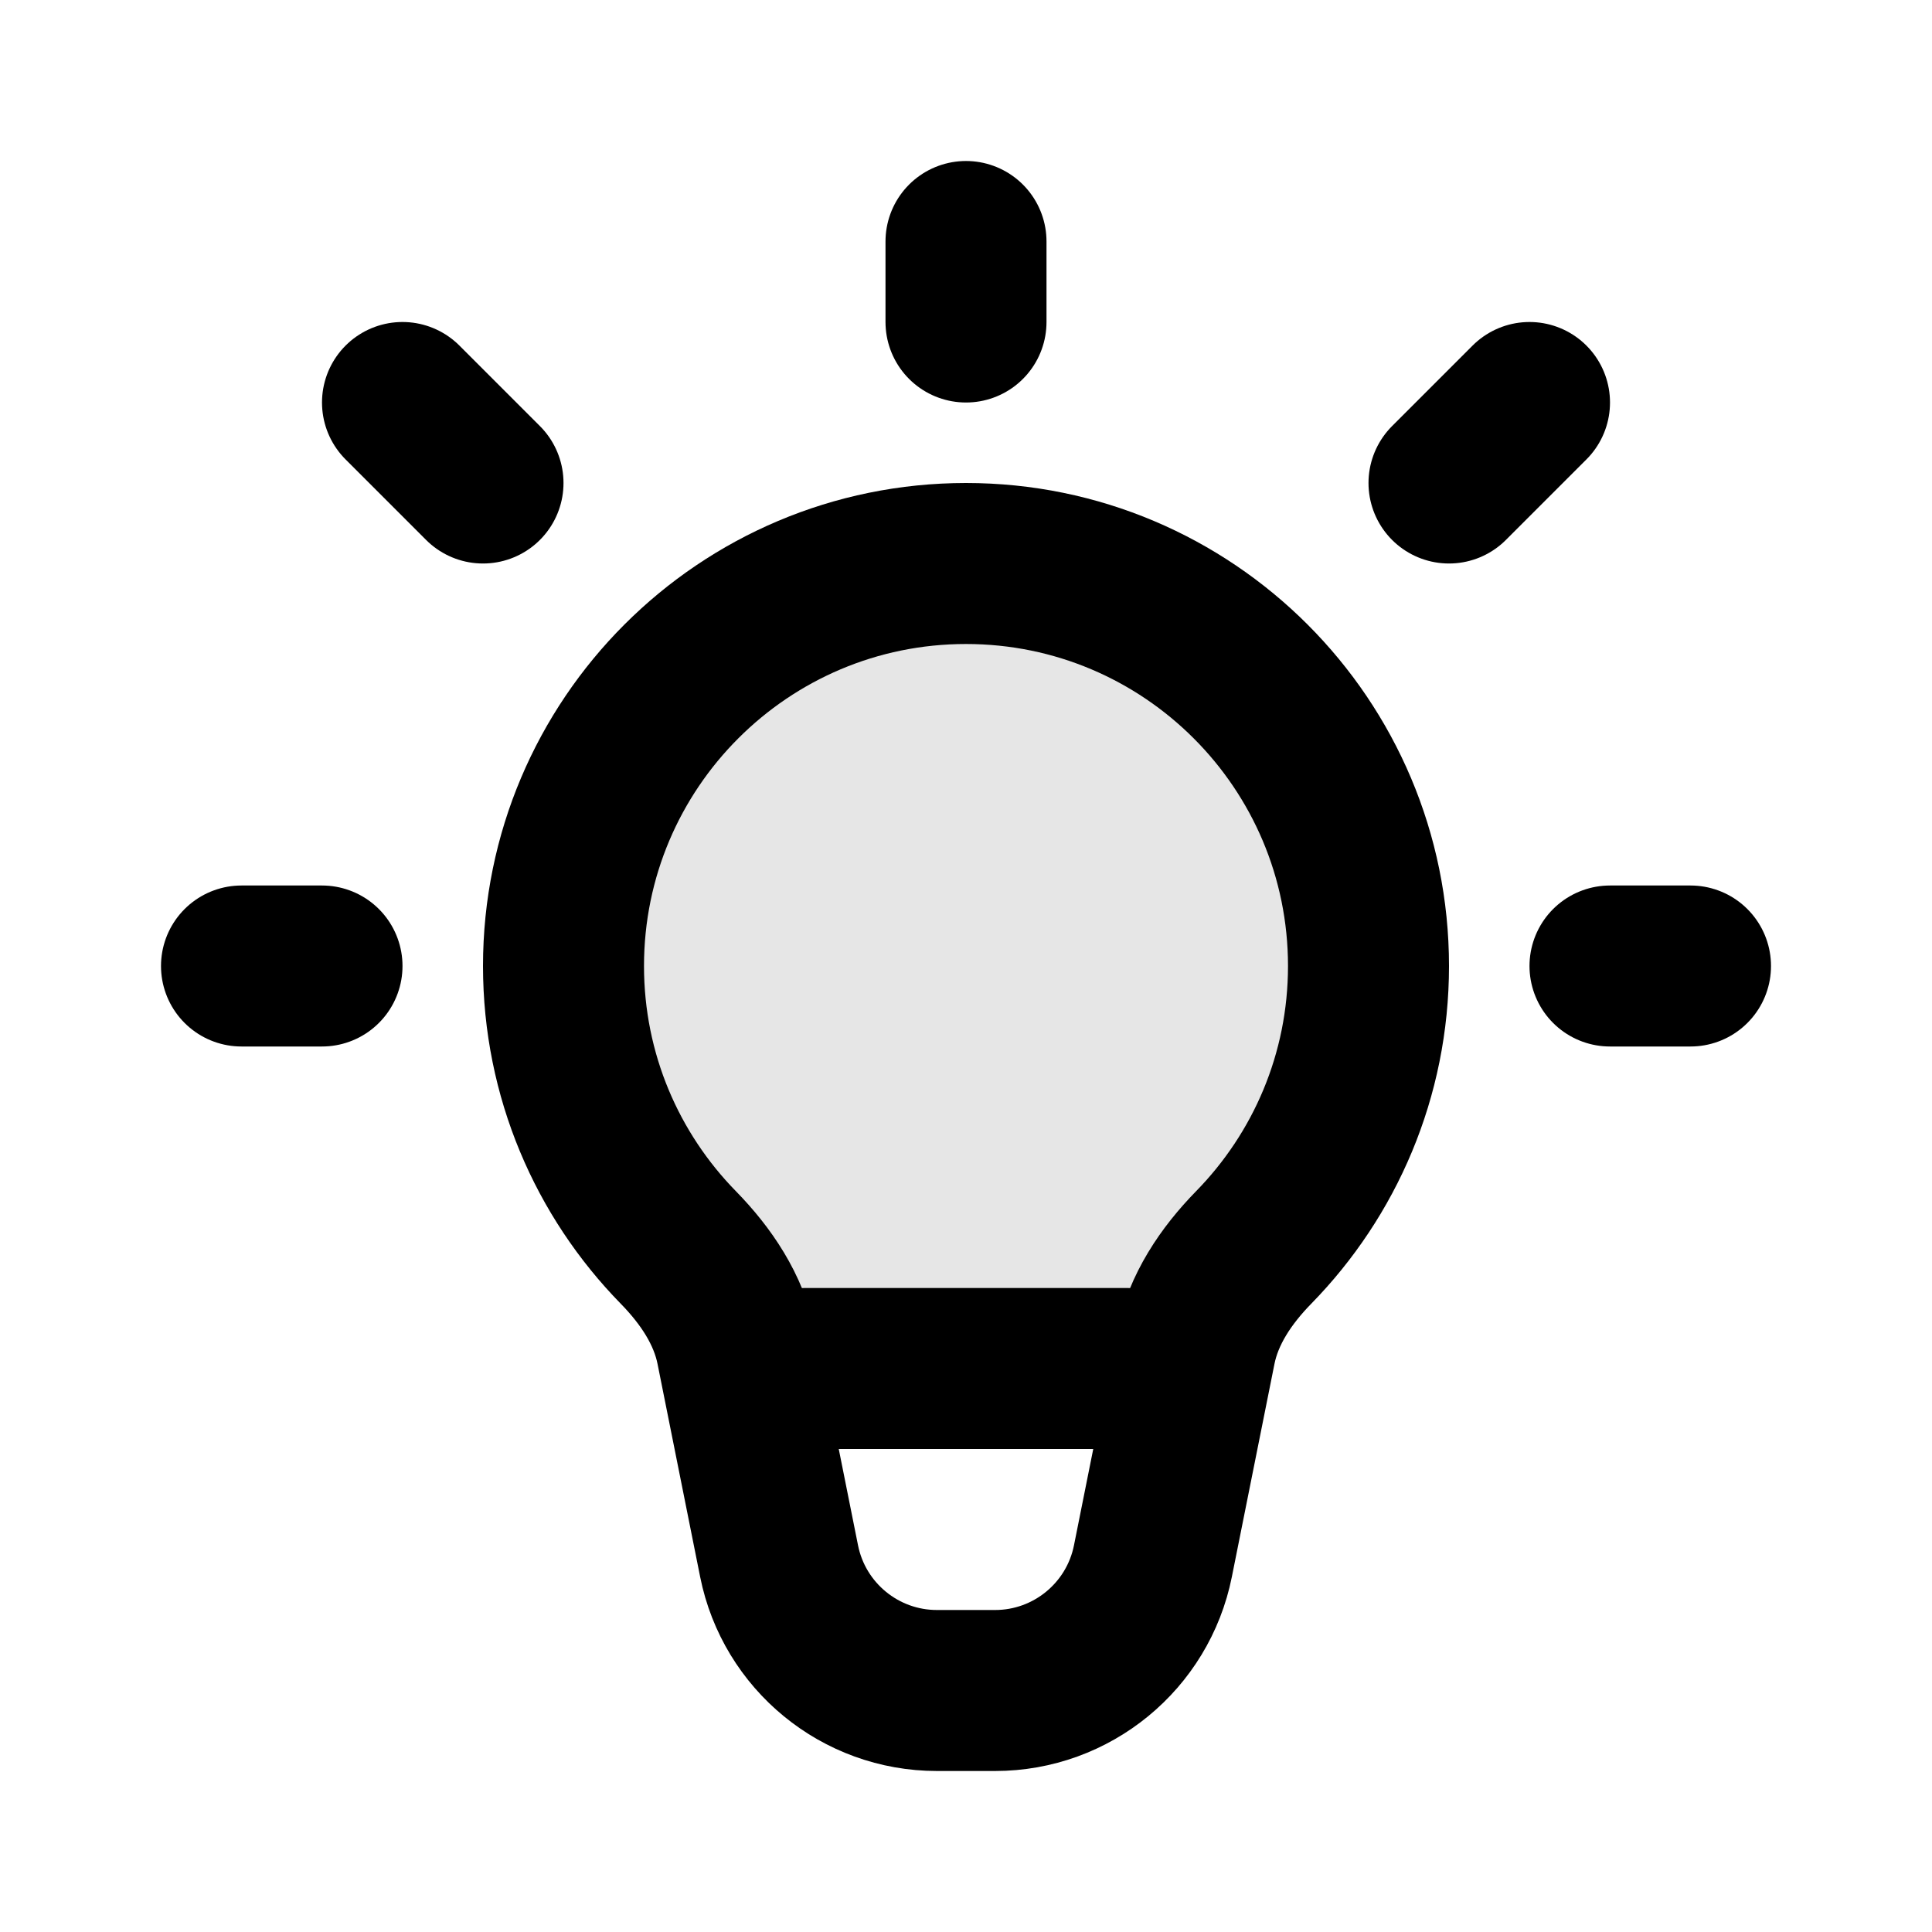 <?xml version="1.0" encoding="utf-8"?>
<svg width="800px" height="800px" viewBox="0 0 24 24" fill="none" xmlns="http://www.w3.org/2000/svg">
<path d="M12 7C9.239 7 7 9.239 7 12C7 13.361 7.544 14.595 8.427 15.497C8.77 15.848 9.053 16.266 9.149 16.748L9.678 19.392C9.865 20.327 10.686 21 11.639 21H12.361C13.314 21 14.135 20.327 14.322 19.392L14.851 16.748C14.947 16.266 15.23 15.848 15.573 15.497C16.456 14.595 17 13.361 17 12C17 9.239 14.761 7 12 7Z" stroke="#000000" stroke-width="2"/>
<path d="M12 4V3" stroke="#000000" stroke-width="2" stroke-linecap="round" stroke-linejoin="round"/>
<path d="M18 6L19 5" stroke="#000000" stroke-width="2" stroke-linecap="round" stroke-linejoin="round"/>
<path d="M20 12H21" stroke="#000000" stroke-width="2" stroke-linecap="round" stroke-linejoin="round"/>
<path d="M4 12H3" stroke="#000000" stroke-width="2" stroke-linecap="round" stroke-linejoin="round"/>
<path d="M5 5L6 6" stroke="#000000" stroke-width="2" stroke-linecap="round" stroke-linejoin="round"/>
<path d="M10 17H14" stroke="#000000" stroke-width="2" stroke-linecap="round" stroke-linejoin="round"/>
<path opacity="0.1" d="M7 12C7 9.239 9.239 7 12 7C14.761 7 17 9.239 17 12C17 13.361 16.456 14.595 15.573 15.497C15.23 15.848 14.947 16.266 14.851 16.748L14.8 17H9.2L9.149 16.748C9.053 16.266 8.77 15.848 8.427 15.497C7.544 14.595 7 13.361 7 12Z" fill="#000000"/>
</svg>